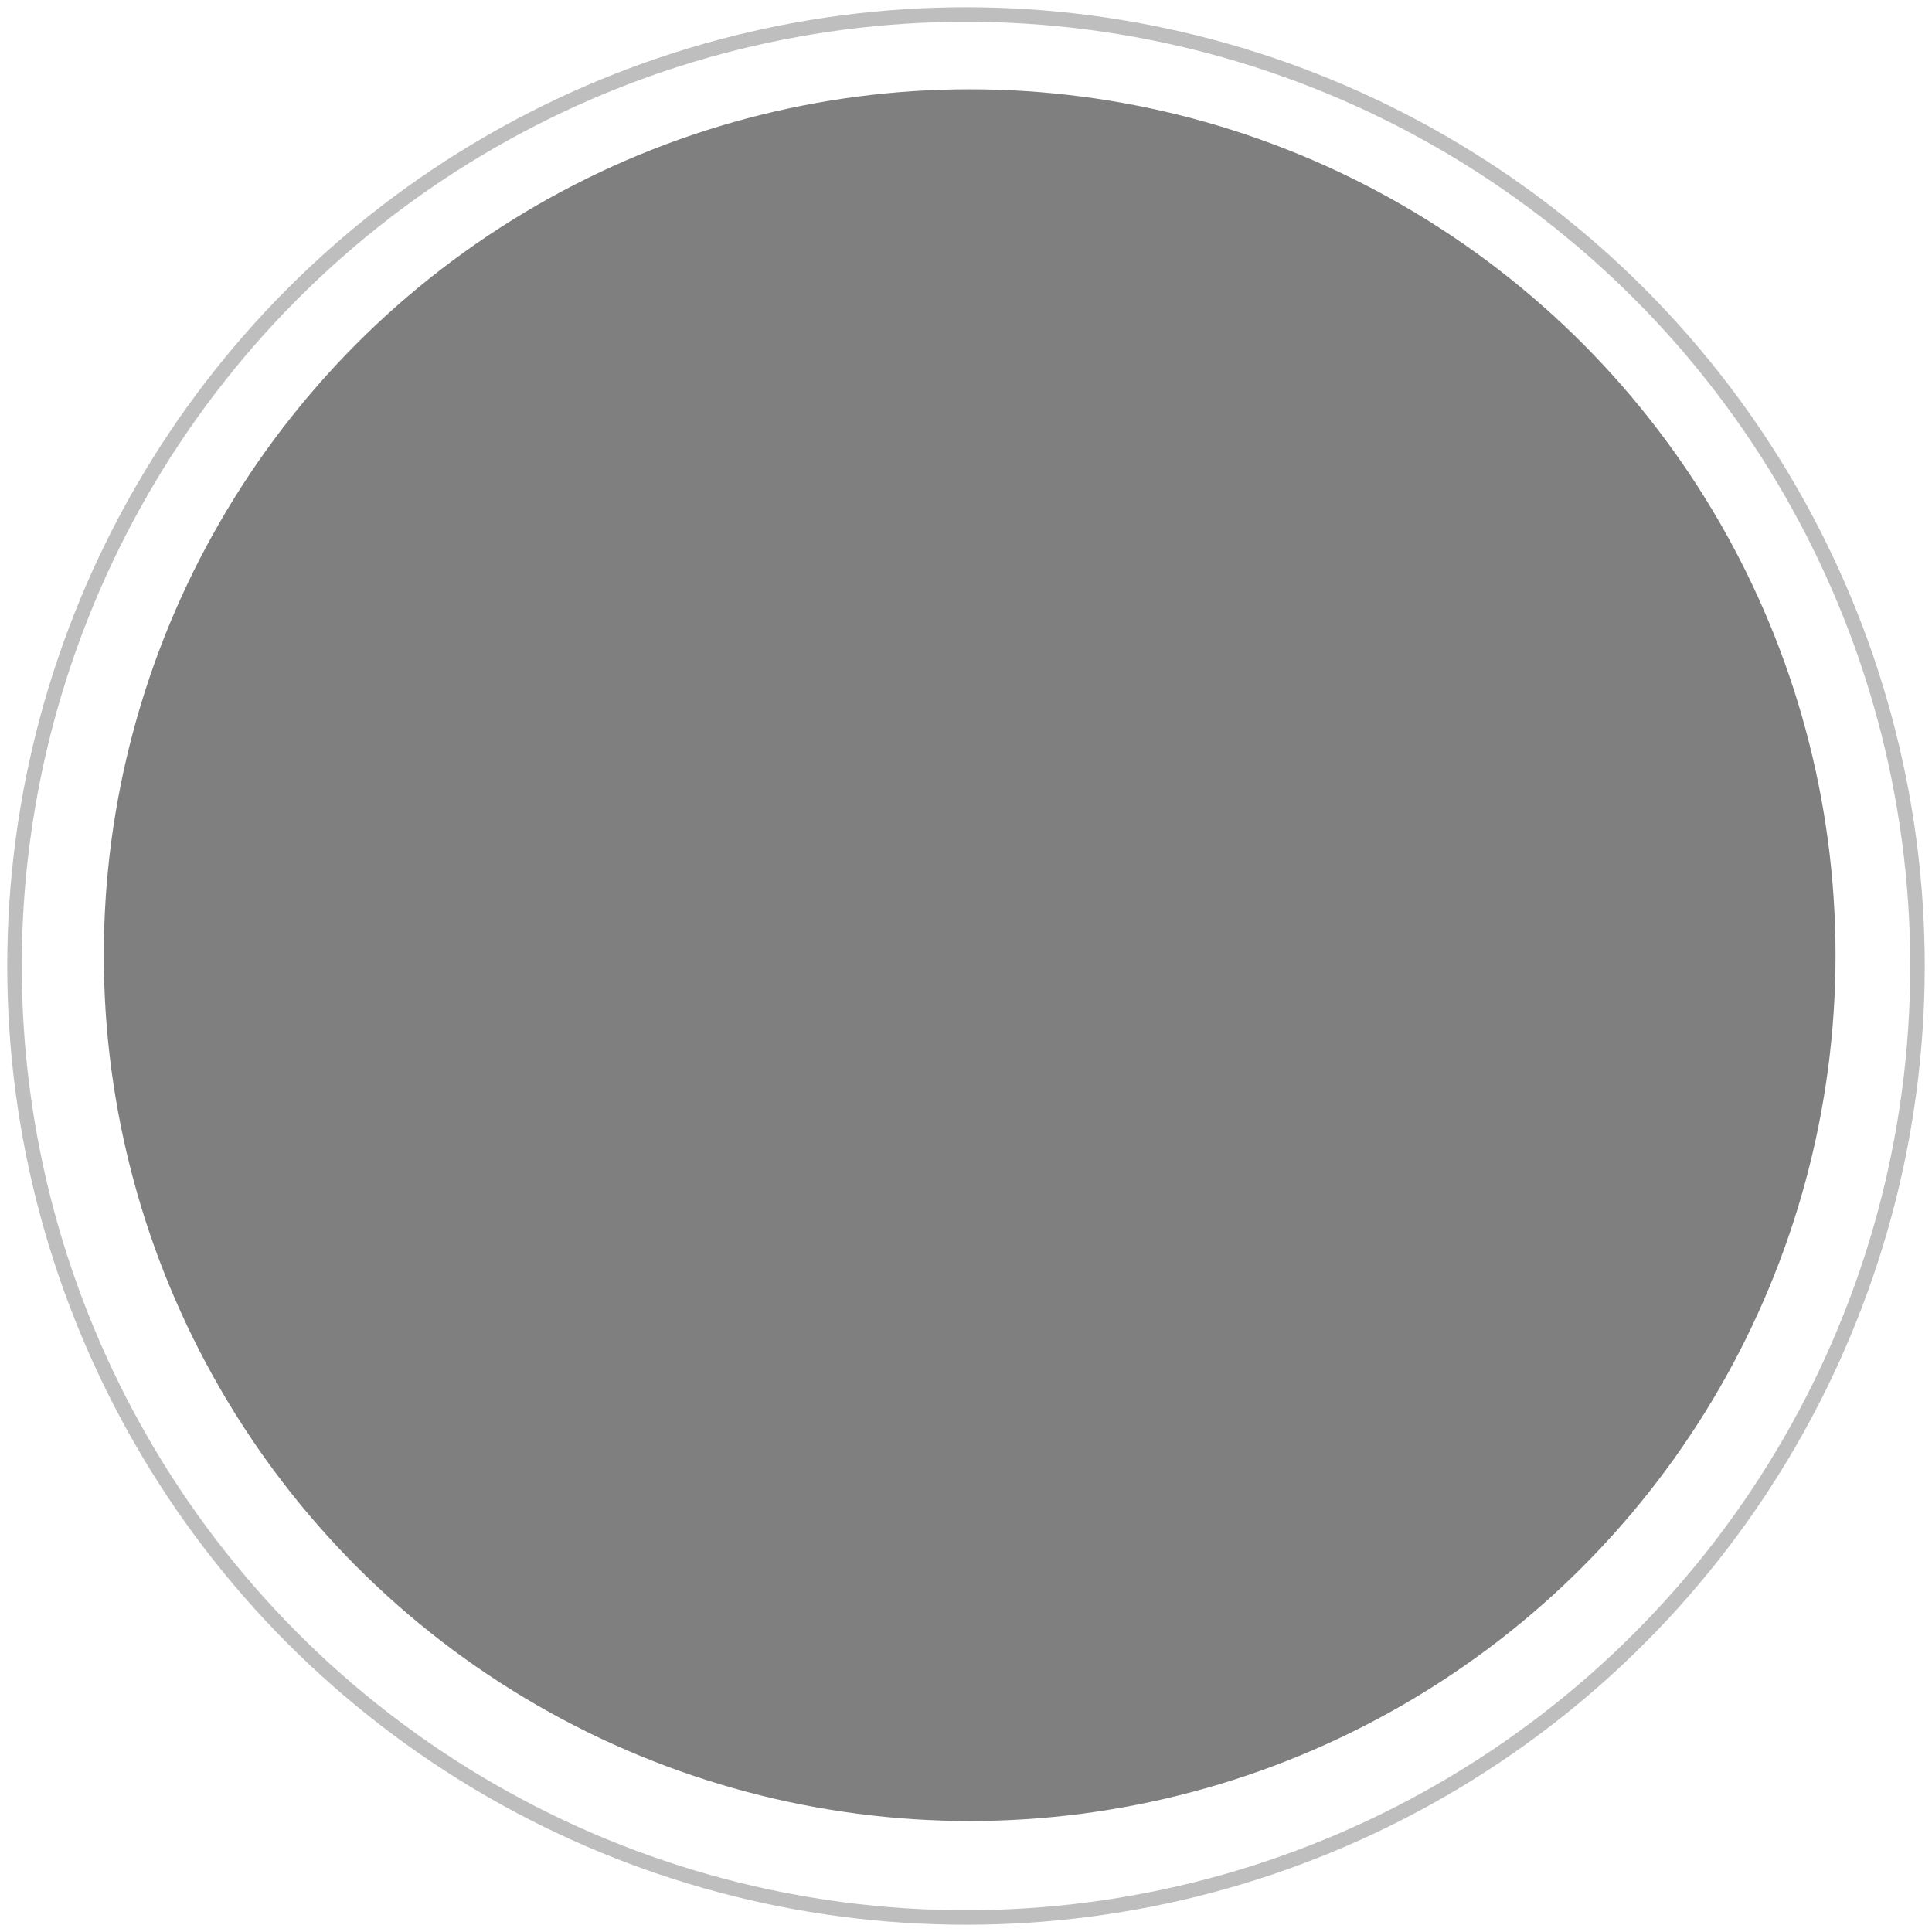 <?xml version='1.0' encoding='UTF-8' standalone='no'?>
<svg y="0px" xmlns:svg="http://www.w3.org/2000/svg" height="199.7" width="199.7" viewBox="-53.47 -74.08 199.7 199.7" xmlns:sodipodi="http://sodipodi.sourceforge.net/DTD/sodipodi-0.dtd" id="レイヤー_1" inkscape:version="1.2.1 (9c6d41e410, 2022-07-14)" sodipodi:docname="svg_8__o.svg" x="0px" xmlns="http://www.w3.org/2000/svg" xml:space="preserve" version="1.1" enable-background="new -53.469 -74.078 180.008 180.008" xmlns:inkscape="http://www.inkscape.org/namespaces/inkscape">
 <defs id="defs52"/>
 <sodipodi:namedview showgrid="false" inkscape:snap-bbox="true" inkscape:window-height="1016" inkscape:window-maximized="0" inkscape:guide-bbox="true" inkscape:zoom="2.754" fit-margin-bottom="0" gridtolerance="10.0" inkscape:snap-intersection-paths="true" borderopacity="1" pagecolor="#ffffff" inkscape:pagecheckerboard="0" inkscape:bbox-nodes="true" fit-margin-right="0" inkscape:snap-bbox-midpoints="true" inkscape:pageshadow="2" inkscape:deskcolor="#d1d1d1" inkscape:snap-center="true" fit-margin-top="0" inkscape:cy="105.1" guidetolerance="10.0" inkscape:current-layer="レイヤー_1" inkscape:snap-midpoints="true" objecttolerance="10.0" bordercolor="#b3b3b3" inkscape:window-width="1435" inkscape:cx="89.87" id="namedview50" inkscape:pageopacity="0.0" fit-margin-left="0" inkscape:window-x="1602" inkscape:snap-smooth-nodes="true" inkscape:snap-bbox-edge-midpoints="true" inkscape:window-y="0" showguides="true" inkscape:snap-object-midpoints="true" inkscape:bbox-paths="true" inkscape:showpageshadow="false">
  <sodipodi:guide inkscape:locked="false" orientation="1,0" id="guide973" position="99.88,99.81"/>
  <sodipodi:guide inkscape:locked="false" orientation="0,1" id="guide1159" position="99.88,99.81"/>
  <sodipodi:guide inkscape:locked="false" orientation="1,0" id="guide3982" position="24.69,248.7"/>
  <sodipodi:guide inkscape:locked="false" orientation="1,0" id="guide3984" position="174.3,194.3"/>
  <sodipodi:guide inkscape:locked="false" orientation="0,-1" id="guide3986" position="199,29.41"/>
  <sodipodi:guide inkscape:locked="false" orientation="0,1" id="guide3988" position="133.3,169.9"/>
  <sodipodi:guide inkscape:locked="false" orientation="0,1" id="guide3990" position="225.1,139.8"/>
  <sodipodi:guide inkscape:locked="false" orientation="0,1" id="guide3992" position="217.5,59.19"/>
 </sodipodi:namedview>
 <circle r="98.35" inkscape:label="外枠" sodipodi:insensitive="true" id="path7737" cy="25.77" style="display:inline;opacity:1;fill:none;fill-opacity:0;fill-rule:evenodd;stroke:#000000;stroke-width:1.5;stroke-linecap:butt;stroke-linejoin:miter;stroke-miterlimit:4;stroke-dasharray:none;stroke-dashoffset:0;stroke-opacity:0.254;paint-order:fill markers stroke" cx="46.38"/>
 <circle r="89.5" id="circle2" cy="24.65" fill="#b5180f" style="display:inline;fill:#000000;fill-opacity:0.5;stroke:none" cx="46.76"/>
 <g inkscape:label="マーク" id="g12" style="display:none;fill:#ffffff" transform="matrix(0.33,0,0,0.33,26.99,-40.29)">
  <path id="path2" style="clip-rule:evenodd;fill:#ffffff;fill-rule:evenodd" inkscape:connector-curvature="0" d="m 126.3,91.79 c -0.1,-0.23 -0.3,-0.45 -0.4,-0.67 h -0.6 v -0.34 c -0.6,0.12 -1.2,0.22 -1.7,0.34 v -0.34 h -0.7 v -0.32 h -2 v -0.68 c -1,0.12 -1.9,0.68 -2.7,0 -0.7,-1.01 1.2,-3.62 1.4,-5.02 h -0.4 c 0,-0.74 0.4,-0.68 0.4,-0.68 V 80.4 h 0.3 v -2.01 h -0.3 c -0.2,-0.44 -0.3,-0.9 -0.4,-1.34 h -0.3 v -0.34 h 0.3 c 0.1,-1.33 0.3,-2.68 0.4,-4.02 -0.2,0 -0.3,0 -0.4,0 -0.1,-0.5 0.4,-0.66 0.4,-0.66 0,-0.68 -0.4,-0.68 -0.4,-0.68 0.1,-0.33 0.3,-0.67 0.4,-1 h -0.4 c -0.2,-0.5 -0.2,-0.56 -0.3,-1.34 h 0.7 c -0.2,-1.49 -0.6,-2.05 -1.1,-3.36 h -0.3 c -0.2,-0.65 0.3,-1 0.3,-1 0.2,-0.78 -0.1,-0.88 -0.3,-1.34 h 0.7 v -1.34 h -0.4 c 0,-0.12 0,-0.22 0,-0.33 h 0.4 v -3.02 h -0.4 c 0,-0.56 0,-1.12 0,-1.67 0.2,-0.53 0.8,-2.67 0.4,-3.68 -0.2,-0.13 -0.5,-0.24 -0.7,-0.35 v -0.67 h 0.7 c -0.1,-0.67 -0.2,-1.34 -0.4,-2.01 h 0.4 v -1.67 h -0.4 v -1 c 0.4,-0.11 0.7,-0.22 1.1,-0.34 l 0.3,0.33 c 0,0.2 -0.3,0.63 -0.3,1.35 1.8,0.41 1.6,1.53 3,2.34 v 0.68 c 1.2,0.11 1.4,0.26 1.7,1.34 0.7,0 1.1,0.33 1.3,0.33 v -0.33 h 0.7 c -0.1,-0.35 -0.2,-0.68 -0.4,-1.02 h -1 c 0.1,-0.32 0.3,-0.67 0.4,-1 -0.4,-0.22 -0.7,-0.45 -1,-0.67 v -0.67 c -0.3,0 -0.5,0 -0.7,0 v -0.67 h -1 c 0,-0.44 0,-0.89 0,-1.34 h -0.7 c -0.1,-0.34 -0.2,-0.67 -0.3,-1 h 0.3 v -0.68 c -1,-0.21 -1.5,-0.54 -2,-1.33 -0.2,0 -0.4,0 -0.7,0 v -0.35 h 1 v -1 h -1.3 v -1.33 c 0.1,0 0.2,0 0.3,0 -0.1,-0.56 -0.2,-1.12 -0.3,-1.68 h -0.7 V 40.2 c -0.4,-0.1 -0.7,0.32 -0.7,0.32 -0.8,0 -1.3,-0.76 -1.6,-1.32 -0.1,0 -0.3,0 -0.4,0 0.3,-0.66 0.5,-1.33 0.7,-2 -0.4,-0.35 -0.3,-0.6 -0.7,-1 -0.1,0 -0.2,0 -0.3,0 v -0.67 c -0.3,-0.12 -0.7,-0.23 -1,-0.34 -0.4,-0.37 -0.1,-0.76 -0.3,-1.34 -0.3,-0.11 -0.5,-0.23 -0.7,-0.34 0,0 0.3,-1.05 0.3,-1.33 -0.5,-0.11 -1.1,-0.23 -1.7,-0.34 V 31.5 c -0.1,0 -0.2,0 -0.3,0 0.3,-0.57 0.3,-1.05 0.3,-2.02 h -1.6 V 28.8 h 0.6 v -1.01 h -0.3 c -0.2,-0.8 -0.4,-0.73 -0.7,-1.33 h -1.3 c 0,0 0,-1.3 0.3,-0.68 v 0.34 h 1 c -0.2,-1.5 -0.6,-0.97 -0.6,-2.69 h -1.1 v 0.68 h -1 c -0.1,-0.68 -0.2,-1.34 -0.3,-2.01 h -0.3 c -0.3,-0.91 -0.1,-0.76 -1,-1 -0.2,-1.4 -0.4,-2.9 -0.4,-4.7 -0.2,0 -0.4,0 -0.6,0 -0.2,-0.55 -0.3,-1.11 -0.4,-1.68 -0.2,-0.11 -0.4,-0.22 -0.7,-0.32 -0.4,-0.94 0.5,-2.21 0.4,-2.69 -0.3,-0.11 -0.5,-0.22 -0.7,-0.34 v -0.66 h -0.3 c -0.3,-0.45 -0.3,-0.59 -0.4,-1.336 h -1 c 0.1,-0.33 0.3,-0.668 0.4,-1.01 h 0.3 v -0.67 c 0.2,-0.109 0.4,-0.222 0.7,-0.328 -0.1,-0.789 -0.3,-1.563 -0.4,-2.353 0.3,-0.856 1.1,-2.14 1.7,-2.677 0,-0.881 -0.1,-1.139 -0.3,-1.678 -0.6,0.109 -1.1,0.229 -1.7,0.342 0,0 -0.3,-0.527 -1,-0.342 V 1 c -0.7,0.104 -1.36,0.225 -2.03,0.326 v 0.68 c -0.45,0.101 -0.9,0.223 -1.34,0.324 -0.1,0.771 0,0.871 -0.33,1.348 H 97.06 V 4.68 c -0.23,0.111 -0.44,0.223 -0.67,0.333 0,0.228 0,0.444 0,0.672 h -0.33 v 1.343 c -0.22,0.11 -0.44,0.223 -0.67,0.338 0,0.44 0,0.893 0,1.338 -0.11,0 -0.22,0 -0.34,0 v 0.668 h -0.33 v 1.338 c -0.23,0.11 -0.46,0.23 -0.67,0.33 v 3.36 h -0.33 v 0.67 h -0.34 c 0.11,0.22 0.22,0.44 0.34,0.68 -0.23,0.1 -0.45,0.21 -0.67,0.32 0,0.22 0,0.44 0,0.67 -0.23,0.11 -0.46,0.22 -0.68,0.33 v 2.36 h -0.34 v 1.33 c -0.22,0.11 -0.44,0.23 -0.67,0.34 0.11,0.56 0.23,1.11 0.34,1.67 h -1.01 c -0.11,1.57 -0.23,3.13 -0.33,4.69 -0.23,0.12 -0.46,0.22 -0.67,0.34 -0.12,0.44 -0.23,0.89 -0.34,1.35 h -1.01 c -0.1,1.2 -0.19,1.32 -0.67,2 h -0.33 v 1.01 c -0.23,0.11 -0.46,0.22 -0.69,0.32 v 0.68 h -0.33 c -0.11,0.45 -0.22,0.9 -0.33,1.34 -0.19,0.25 -1.64,0.94 -2.01,1.35 -0.69,0.73 -0.74,1.46 -1.68,2 0,0.34 0,0.67 0,1 -0.33,-0.11 -0.66,-0.23 -1.01,-0.34 0.1,-0.95 0.14,-1.22 0.68,-1.66 -0.49,-1.87 -2.02,-2.34 -2.7,-4.02 h -0.33 c 0,0 0.32,-0.92 0.34,-1.35 -0.45,-0.17 0.1,-0.15 -0.34,-0.33 H 77.6 v -0.33 c -0.11,0 -0.22,0 -0.34,0 0.12,-0.68 0.23,-1.36 0.34,-2.02 h -0.34 v -0.33 c -0.48,0.23 -0.54,0.3 -1.34,0.33 v -0.67 c 0.23,0 0.45,0 0.67,0 v -1.01 h -0.34 c -0.1,-0.33 -0.21,-0.66 -0.33,-1 -0.55,-0.11 -1.12,-0.22 -1.68,-0.34 0,0 0,-1.29 0.34,-0.66 v 0.33 c 0.34,0 0.68,0 1.01,0 -0.19,-1.37 -0.75,-1.43 -1.01,-2.68 H 73.9 v 0.66 h -1 C 72.76,22.17 72.46,21.32 71.89,20.42 71.67,20.32 71.44,20.2 71.22,20.09 71.1,18.75 71,17.4 70.88,16.07 c -0.11,0 -0.22,0 -0.33,0 v -1 C 70.21,14.84 69.87,14.62 69.54,14.39 V 13.73 H 69.2 c 0,0 0.58,-1.7 0.34,-2.36 -0.12,0 -0.23,0 -0.34,0 -0.5,-0.98 -0.87,-1.06 -1.03,-2.324 H 67.5 c 0.12,-0.561 0.23,-1.12 0.33,-1.678 h 0.34 C 68.54,6.311 67.72,5.298 67.83,4.682 h 0.34 c 0,-0.563 0,-1.119 0,-1.667 0.21,-0.122 0.44,-0.231 0.66,-0.34 0.41,-0.901 0.1,-1.687 0,-2.345 -0.23,0 -0.46,-0.01 -0.68,0 0,-0.116 0,-0.232 0,-0.332 -0.78,0.216 -1.56,0.438 -2.35,0.662 0,0.109 0,0.229 0,0.342 H 64.81 C 64.7,1.227 64.59,1.451 64.49,1.668 H 63.8 c -0.1,0.223 -0.22,0.44 -0.33,0.67 -0.21,0.203 -1.14,0.542 -1,1.007 H 62.8 V 3.68 c -0.33,0.219 -0.67,0.439 -1,0.672 -0.11,0.663 -0.23,1.33 -0.34,2.004 -0.23,0.116 -0.45,0.223 -0.67,0.335 -0.12,1.109 -0.23,2.237 -0.35,3.349 -0.21,0.12 -0.44,0.23 -0.66,0.34 -0.13,0.25 -1.05,3.85 -1.01,4.02 0.11,0 0.22,0 0.34,0 v 2.35 c -0.23,0.11 -0.45,0.22 -0.68,0.33 0,0.45 0,0.9 0,1.36 H 58.1 c 0,0.33 0,0.67 0,1 -0.22,0.1 -0.45,0.21 -0.67,0.33 -0.23,1.23 -0.45,2.46 -0.67,3.67 0,0 0.53,0.15 0.33,0.69 -0.22,0.12 -0.44,0.22 -0.67,0.33 v 1.34 h 0.34 c -0.11,0.33 -0.23,0.68 -0.34,1 h -1.01 c -0.11,1.8 -0.22,3.59 -0.33,5.37 h -0.34 c -0.43,0.64 -0.54,0.63 -0.67,1.67 -0.67,0.21 -0.29,0 -0.68,0.34 h -0.33 c 0,0.44 0,0.89 0,1.34 -0.34,0.23 -0.67,0.44 -1.01,0.68 0,0.32 0,0.66 0,1 h -0.33 c -0.12,0.56 -0.22,1.11 -0.34,1.66 -0.22,0.11 -0.45,0.23 -0.67,0.34 -0.11,0.56 -0.23,1.11 -0.34,1.68 -1.29,0.32 -1.02,0.76 -1.68,1.67 h -0.34 c -0.22,0.34 -0.43,0.68 -0.66,1.01 -0.91,-0.24 -0.76,-0.46 -1.68,-0.67 0.13,-1.18 0.46,-1.31 0.67,-2.35 -0.95,-0.79 -1.22,-2.02 -2.35,-2.68 0.21,-0.81 0.35,-0.73 0.67,-1.34 -0.59,-0.27 -1.27,-0.54 -1.68,-1 h -0.33 c 0.11,-0.67 0.23,-1.34 0.34,-2.01 -0.45,0.11 -0.9,0.23 -1.34,0.33 0,-0.1 0,-0.22 0,-0.33 h -0.33 c 0,-0.11 0,-0.22 0,-0.34 h 0.67 c 0.44,-0.52 0,-0.91 0,-2.01 C 41.6,31 41.37,30.95 40.98,30.49 h -0.33 v -0.32 c 0.51,0.19 0.54,0.25 1.35,0.32 -0.19,-1.46 -0.51,-0.9 -0.68,-2.34 -0.55,0.1 -1.11,0.21 -1.67,0.33 -0.23,-1 -0.46,-2 -0.68,-3.01 -0.22,-0.12 -0.44,-0.22 -0.67,-0.34 0,-1.23 0,-2.46 0,-3.68 h -0.34 v -0.67 c -0.11,0 -0.22,0 -0.34,0 V 20.1 C 37.4,19.98 37.17,19.87 36.95,19.76 v -2.35 h 0.33 v -0.34 h -0.33 c -0.49,-0.8 -1.08,-0.93 -1.35,-2 h -0.67 c 0.11,-0.46 0.22,-0.89 0.33,-1.34 H 35.6 V 12.04 H 35.26 C 35,11.02 35.46,9.551 35.6,9.039 c 0,-0.674 0,-1.344 0,-2.01 H 35.27 C 35.38,6.355 35.49,5.686 35.6,5.014 H 35.26 C 35.15,4.681 35.04,4.351 34.93,4.013 34.26,4.118 33.59,4.236 32.92,4.351 v 0.33 c -0.92,0.26 -0.77,0.08 -1.01,1 -0.33,0 -0.67,0 -1.01,0 v 0.34 H 30.56 V 7.029 C 29.89,7.236 30.27,6.986 29.89,7.367 H 29.55 C 29.67,7.8 29.78,8.26 29.89,8.707 29.67,8.816 29.44,8.928 29.22,9.045 29.1,9.83 29,10.6 28.89,11.37 c -0.23,0.12 -0.45,0.23 -0.68,0.34 0.12,0.46 0.23,0.91 0.34,1.35 -0.22,0.1 -0.45,0.22 -0.67,0.34 0,0.66 0,1.33 0,2 h -0.33 c 0,0.23 0,0.45 0,0.68 -0.23,0.1 -0.46,0.21 -0.68,0.33 0.11,0.33 0.22,0.66 0.34,1 -0.23,0.11 -0.45,0.23 -0.68,0.34 0,0.33 0,0.68 0,1.01 H 26.2 c -0.16,0.7 0.83,1.91 0.33,3.01 -0.21,0.11 -0.44,0.23 -0.67,0.34 -0.4,0.71 0,1.67 0,1.67 -0.1,0.13 -0.47,0 -0.67,1.01 h -0.66 c -0.34,1.78 -0.68,3.56 -1.02,5.37 h -0.67 c 0.14,1.44 0.24,1.32 0,2.67 -0.67,-0.21 -0.29,0 -0.67,-0.35 -1.13,1.11 -0.17,2.37 -0.67,4.03 h -0.34 c -0.12,0.78 -0.22,1.56 -0.34,2.34 h -0.66 c -0.12,0.56 -0.23,1.13 -0.34,1.67 -0.67,0.21 -0.29,0 -0.67,0.34 -0.11,0 -0.22,0 -0.34,0 0,0.44 0,0.89 0,1.35 -0.33,0.21 -0.67,0.44 -1,0.65 -0.12,0.67 -0.23,1.35 -0.34,2.02 -0.23,0.11 -0.45,0.22 -0.67,0.33 v 1.01 h -0.34 v 0.67 h -0.34 c 0,0.33 0,0.66 0,1 -0.68,0.56 -1.35,1.12 -2.02,1.68 -0.11,0.55 -0.23,1.11 -0.34,1.67 h -0.33 v 0.68 c -0.65,1.21 -0.99,0.54 -1.01,2.67 h -1 l -0.35,0.33 c 0,0.45 0,0.9 0,1.35 -0.22,0.11 -0.44,0.22 -0.67,0.33 0,0.22 0,0.46 0,0.67 -0.561,0.45 -1.12,0.9 -1.68,1.34 0.212,0.94 0.329,1.29 -1.008,1.69 v 1.33 h 0.333 c 0.381,0.38 0,0.13 0.675,0.33 0.195,-0.51 0.265,-0.55 0.337,-1.33 0.332,0.1 0.673,0.22 1.003,0.33 0.33,-0.56 0.67,-1.12 1,-1.68 0.23,-0.11 0.45,-0.22 0.68,-0.33 0,-0.45 0,-0.89 0,-1.34 0.33,-0.12 0.67,-0.23 1.01,-0.34 0,-0.33 0,-0.67 0,-1 0.33,-0.12 0.67,-0.23 1,-0.34 l 0.34,0.34 c 0.33,-1.01 0.67,-2.02 1.01,-3.01 0.44,0.1 0.89,0.21 1.34,0.33 -0.1,-0.8 -0.14,-0.83 -0.34,-1.35 h 0.34 c 0,-0.11 0,-0.21 0,-0.32 0.34,0 0.67,0 1.01,0 v 0.33 h 0.34 c -0.22,0.46 -0.48,0.85 -0.34,1.68 0.1,0.47 0.43,-0.13 0.33,0.33 l -0.33,0.34 h 0.67 c -0.11,0.55 -0.22,1.12 -0.33,1.68 h -0.34 c 0.11,0.67 0.22,1.34 0.33,2.01 -0.33,0 -0.67,0 -1,0 v 0.67 h 0.67 v 0.67 c -0.34,0.11 -0.67,0.22 -1.01,0.33 0.12,1.14 0,1.08 1.01,1.35 0.23,0.9 0.45,0.75 0.67,1.67 h -1.01 c 0,0.12 0,0.21 0,0.34 -0.67,0.2 -0.29,-0.1 -0.67,0.33 h 0.34 c -0.17,0.31 -0.62,0.99 -0.34,1.67 h 0.34 c 0.26,0.49 0.25,0.56 0.33,1.34 -0.67,0.2 -0.29,0 -0.67,0.34 H 16.1 c 0.28,0.48 1.19,0.88 1.01,1.67 -0.22,0.11 -0.45,0.22 -0.67,0.34 v 0.66 h 1.01 c -0.85,1.06 -1.37,0.54 -0.68,2.36 H 16.1 c 0,0.58 0.35,1.19 0.34,1.34 L 16.1,73.7 h 0.34 c 0,0.11 0,0.22 0,0.33 0.45,-0.11 0.89,-0.22 1.34,-0.33 v 1.34 h -0.33 c 0,0.12 0,0.22 0,0.34 0.11,0 0.22,0 0.33,0 0.12,0.55 0.23,1.11 0.34,1.68 H 17.8 c -0.22,0.65 -0.45,1.33 -0.67,2 h 0.34 v 1.34 h 0.33 c 0.17,1.01 -1.07,1.19 -0.67,2.34 h 0.34 c 0.25,0.49 0.24,0.57 0.33,1.35 h 0.68 c -0.34,0.44 -0.68,0.89 -1.01,1.34 -0.12,0 -0.23,0 -0.34,0 0,0.55 0,1.12 0,1.67 H 16.8 c -0.28,0.48 -0.26,0.57 -0.34,1.34 -0.23,0 -0.45,0 -0.67,0 -0.2,0.67 0.1,0.29 -0.34,0.67 0.11,0.33 0.23,0.67 0.34,1.01 2.57,0 4.26,-0.59 5.37,-2.01 h 0.34 c 0.11,-0.68 0.22,-1.34 0.33,-2.02 h 0.34 c 0,-0.22 0,-0.45 0,-0.66 h 0.34 c 0,-1.01 0,-2.01 0,-3.02 h 0.34 c 0,-0.89 0,-1.79 0,-2.67 -0.22,-0.12 -0.44,-0.23 -0.67,-0.35 0,-0.44 0,-0.89 0,-1.33 h 0.33 c -0.1,-0.22 -0.22,-0.45 -0.33,-0.68 h 0.34 c 0.11,-0.67 0.21,-1.33 0.33,-2 -0.12,0 -0.22,0 -0.34,0 0,-0.23 0,-0.46 0,-0.67 -0.11,0 -0.23,0 -0.34,0 -0.2,-0.6 0.34,-2 0.34,-2 -0.34,-0.22 -0.68,-0.45 -1.01,-0.67 0.34,-0.44 0.67,-0.9 1.01,-1.35 H 22.17 C 21.95,69.92 21.87,69.9 21.5,69.36 H 21.16 V 68 h -0.34 c -0.14,-0.75 0.59,-1.8 0.34,-3.01 h -0.34 v -0.33 h 0.34 c 0,-0.44 0,-0.89 0,-1.33 h -0.34 c 0,-0.45 0,-0.91 0,-1.35 h -0.33 c 0.11,-1 0.23,-2.01 0.33,-3.01 h -0.34 c 0,-0.56 0,-1.12 0,-1.68 -0.1,-0.22 -0.42,0 -0.66,-1 h 0.67 c -0.98,0 -0.4,-2.14 -0.67,-3.01 H 19.48 V 51.94 C 19.26,51.83 19.04,51.7 18.81,51.59 l 0.34,-0.33 c -0.11,-0.34 -0.23,-0.67 -0.34,-1.01 h 0.34 c 0,-0.11 0,-0.22 0,-0.34 -0.14,-0.34 -0.96,-0.13 -0.67,-1.33 h 0.33 c 0.11,-0.56 0.23,-1.12 0.34,-1.67 0.33,0.11 0.67,0.22 1.01,0.33 V 46.9 c 1.16,-0.29 1.97,-1.33 2.34,-2.36 0,-0.56 0,-1.11 0,-1.67 0.1,-0.22 0.46,0 0.67,-1 h 1.34 c -0.11,-0.9 -0.22,-1.79 -0.33,-2.67 0.9,-0.24 0.76,-0.47 1.67,-0.68 -0.13,-1.05 -0.24,-1.02 -0.67,-1.67 h -0.33 c -0.22,-0.52 0.33,-0.67 0.33,-0.67 -0.11,-0.23 -0.22,-0.44 -0.33,-0.67 h 0.33 v -0.34 h 0.33 l 0.34,0.34 c -0.11,0.34 -0.22,0.67 -0.34,1 0.34,0.12 0.68,0.23 1.01,0.34 v -0.67 c 0.23,-0.11 0.45,-0.23 0.68,-0.34 -0.12,-1 -0.23,-2.01 -0.34,-3.01 h 0.34 v 1 h 0.34 c 0.42,0.21 -0.14,0.41 0.33,0.34 v -0.34 c 0.22,-0.11 0.45,-0.22 0.67,-0.34 0.11,-0.66 0.22,-1.33 0.34,-2.01 0.11,0 0.22,0 0.33,0 v -0.33 h -1.34 c 0,-0.11 0,-0.23 0,-0.33 h -0.33 c 0.11,-0.34 0.22,-0.67 0.33,-1.02 h 0.33 v -0.65 c 0.23,-0.13 0.45,-0.23 0.68,-0.35 0.31,-0.73 -0.36,-1.81 -0.34,-2.01 h 0.34 c 0.11,-0.33 0.22,-0.67 0.33,-1 h 0.33 V 25.12 C 29.77,25.01 30,24.9 30.22,24.78 V 24.12 C 30.56,23.89 30.9,23.67 31.24,23.43 31.12,23 31.02,22.55 30.9,22.1 h 0.34 c 0.39,-1.21 0.19,-1.59 0,-2.67 h 0.67 c 0,1.44 0,1.53 0.67,2.34 h 0.34 c 0,0.22 0,0.44 0,0.66 0.22,0.12 0.44,0.23 0.67,0.34 0.11,1.46 0.22,2.91 0.34,4.36 h 0.33 v 0.67 c 0.11,0 0.23,0 0.33,0 v 0.67 c 0.23,0.11 0.45,0.22 0.67,0.33 0,0.35 0,0.67 0,1.01 0.21,0.11 0.45,0.23 0.67,0.35 -0.11,0.32 -0.22,0.66 -0.34,0.99 0.44,0.75 1.25,0 1.68,1.68 H 36.6 c 0.2,1.45 1.5,2.44 2.35,3.35 0.22,0.11 0.45,0.22 0.68,0.33 0.1,0.56 0.21,1.13 0.33,1.68 0.33,0.22 0.66,0.43 1,0.66 -0.11,0.45 -0.22,0.9 -0.34,1.35 0.46,0.32 0.91,0.66 1.35,1 v 1 c 0.34,0.23 0.67,0.46 1.01,0.67 0,0.23 0,0.45 0,0.67 0.78,0.68 1.57,1.35 2.35,2.02 0,2.85 -0.49,1.96 -1.68,3.34 -0.22,0 -0.44,0 -0.67,0 0,0.44 0,0.88 0,1.33 -0.45,0.11 -0.89,0.23 -1.34,0.35 0,0.56 -0.35,1.23 -0.34,1.34 h 0.34 v 0.66 c 0.64,-0.16 0.98,-0.26 1.34,-0.66 0,-0.24 0,-0.45 0,-0.68 0.34,0.11 0.67,0.23 1.01,0.33 0,-0.1 0,-0.22 0,-0.33 0.62,-0.45 0.78,-0.42 1.01,-1.34 0.22,0 0.45,0 0.67,0 v -1 c 0.67,-0.11 1.34,-0.22 2.02,-0.34 v 0.34 c 0.88,0.56 0.84,0.89 2.34,1 v 1.34 c 1.39,0.14 1.9,0.64 2.69,1.34 0.11,0.24 0.22,0.45 0.34,0.68 1.22,0.65 1.12,-0.88 1.68,0.99 0.67,-0.11 1.34,-0.22 2.01,-0.32 -0.24,-0.97 -0.36,-1.11 -1.34,-1.35 -0.34,-1.31 -0.12,-0.44 -1.01,-1.01 v -0.33 h -0.67 c -0.11,-0.22 -0.23,-0.45 -0.34,-0.66 -0.22,0.1 -0.45,0.21 -0.67,0.32 v -1 C 52.05,49.71 52.43,50 52.05,49.57 h -0.33 c 0.1,-0.34 0.21,-0.67 0.33,-1.01 -0.67,-0.22 -1.35,-0.45 -2.02,-0.67 v -0.67 h -0.66 c 0,-0.11 0,-0.22 0,-0.33 h 1.34 c -0.21,-0.66 -0.33,-1.68 0.34,-2.36 v -0.32 c 0.45,0.11 0.89,0.22 1.34,0.32 0,0 0.69,-0.81 1.01,-1 -0.1,-1.43 -0.2,-1.13 -0.67,-2 1.03,-0.68 0.14,-0.62 0.67,-1.34 h 0.33 v -0.34 c 0.35,0.12 0.68,0.22 1.02,0.33 0,-0.11 0,-0.2 0,-0.33 h 0.33 l 0.34,0.34 c 0.11,-0.25 0.23,-1.16 0.33,-1.35 0.23,-0.11 0.46,-0.23 0.68,-0.34 v -0.66 h 0.33 c 0.46,-1.09 -0.21,-1.2 0.67,-2 0.38,-1 0,-0.38 1.01,-0.34 0.29,-0.37 0,-0.1 0.34,-0.34 -0.12,-0.67 -0.23,-1.34 -0.34,-2.01 h -0.33 c 0.54,-0.64 1.16,-0.56 1.67,-1.34 h 0.33 c -0.33,-0.45 -0.66,-0.89 -1,-1.34 h 0.34 c 0,-0.1 0,-0.22 0,-0.32 0.33,0.1 0.66,0.22 1,0.32 0,-0.22 0,-0.44 0,-0.67 0.14,-0.3 0.89,0 0.66,-1 h -0.33 v -0.34 h 0.34 c -0.17,-0.51 -0.29,-0.4 -0.68,-0.67 0,-0.34 0,-0.67 0,-1.01 0.73,0.57 0.19,0.7 1.35,1.02 0.16,-1.03 0,-1.38 0.67,-2.02 0,-0.33 0,-0.67 0,-1.01 -0.51,0.2 -0.54,0.27 -1.35,0.34 0.1,-1.4 0.16,-1.16 0.68,-2.01 h 0.34 c -0.11,-0.34 -0.23,-0.67 -0.34,-1 0,0 0.45,-0.11 0.34,-1.01 H 61.8 c 0,-0.11 0,-0.23 0,-0.33 h 0.34 c 0.43,-1.08 0.88,-1.33 1.01,-2.69 h 0.66 c 0,-0.9 0,-1.79 0,-2.68 h 0.33 V 15.06 H 63.8 c 0,-0.23 0,-0.45 0,-0.67 h 0.68 c 0.18,2.67 1.32,2.1 2.01,3.68 v 1.35 c 0.23,0.1 0.45,0.21 0.67,0.33 0,0.11 0,0.23 0,0.34 h -0.33 c 0.11,0.44 0.22,0.89 0.34,1.34 h -0.34 v 0.33 h 0.34 c 0.1,0.45 0.22,0.89 0.33,1.34 h 0.33 v 0.67 h 0.34 c 0.46,0.6 0.56,0.66 0.68,1.67 0.66,0.22 0.28,0 0.67,0.34 h 0.33 c -0.11,0.33 -0.23,0.68 -0.33,1 0.5,0.92 1.41,-0.2 1.67,2.02 h -0.67 c 0.41,0.72 0.73,1.11 1.68,1.35 v 0.66 c 1.79,0.48 1.79,1.72 2.69,3.01 0.34,0.23 0.67,0.45 1,0.67 v 1.35 c 0.34,0.22 0.67,0.44 1.01,0.66 v 1.34 c 1.02,0.89 2.02,1.79 3.02,2.68 -0.47,0.75 -1.06,0.61 -1.34,1.01 v 1 h -0.33 v 0.34 c -0.23,-0.11 -0.45,-0.22 -0.68,-0.34 -0.21,0.58 -0.33,1.06 -0.33,2 1.59,-0.35 2.42,-1.34 3.7,-1.66 0.99,1.21 2.54,1.94 3.34,3.35 h 1.35 v 1.68 c 1.65,0.18 2.48,1.43 3.02,2.68 H 90 c 0.26,0.9 0.1,0.75 1.01,1 v 0.34 c 0.45,-0.11 0.9,-0.23 1.34,-0.34 -0.3,-1.05 -0.37,-0.98 -1.67,-1 0.1,-0.3 0.63,-0.74 0.33,-1.35 H 90.69 C 90.3,48.69 90.48,48.78 89.68,48.57 v -0.66 h -1.02 c -0.1,-0.34 -0.22,-0.67 -0.33,-1.01 -0.22,-0.11 -0.45,-0.22 -0.67,-0.34 v -0.67 c -0.11,0 -0.23,0 -0.33,0 0.1,-0.33 0.22,-0.66 0.33,-1 -1.06,-0.23 -1.55,-0.54 -2.02,-1.34 h -0.67 v -0.33 h 1.02 v -0.68 h -1.02 c -0.28,-0.37 0,0 -0.33,-0.32 V 41.2 h 0.33 c -0.11,-0.67 -0.22,-1.34 -0.33,-2 h 0.33 c 0.3,-0.38 0,-0.1 0.34,-0.35 v 0.68 c 0.22,0 0.44,0 0.68,0 V 38.2 c 1.19,0 1.8,-0.18 2.67,-0.34 v -1.34 h -0.33 c 0.11,-0.66 0.22,-1.34 0.33,-2.01 0.61,0 1.22,0.35 1.35,0.34 l 0.33,-0.34 0.35,0.34 v -0.67 c 0.33,-0.23 0.66,-0.44 1,-0.67 0.11,-0.67 0.22,-1.34 0.34,-2.02 0,-0.1 0.51,-0.31 0.67,-0.66 0.34,0 0.68,0 1.01,0 V 28.8 h -0.33 v -0.33 c 0.56,-0.4 0.95,0.13 1.66,-0.67 0.39,-0.29 0.1,0 0.35,-0.34 -0.35,-0.1 -0.67,-0.22 -1,-0.34 0,-0.22 0,-0.44 0,-0.66 0.46,0 0.91,0 1.36,0 0.25,-1.35 0.25,-1.66 0,-3.03 h 0.33 v 0.69 h 1.01 c 0.11,-0.79 0.22,-1.57 0.34,-2.35 -0.67,0.21 -0.29,-0.1 -0.67,0.33 h -0.35 c 0,-1.54 0.27,-1.8 0.68,-3.01 h 0.34 c 0.12,-0.51 -0.34,-0.66 -0.34,-0.66 -0.1,-0.81 0.86,-1.71 1.34,-2.03 0.29,-0.37 0,0 0.34,-0.33 0.38,0.67 1.02,1.61 1.63,2.01 v 2.02 h 0.7 c 0.1,0.67 0.2,1.34 0.3,2.01 h -0.3 c 0,0.1 0,0.22 0,0.33 h 0.3 v 0.67 h 0.4 v 0.67 c 0.3,0.21 0.6,0.45 1,0.66 0.1,0.46 0.2,0.9 0.3,1.35 0.3,0.23 0.7,0.44 1,0.68 -0.1,0.32 -0.2,0.66 -0.3,0.99 0.4,0.75 1.2,0 1.7,1.69 h -0.7 c 0,0.21 0,0.43 0,0.66 0.6,0.45 1.1,0.89 1.7,1.34 v 0.33 h 0.7 v 0.34 h 0.3 c 0.6,0.78 -0.4,0.64 1,1.01 0.1,0.33 0.2,0.67 0.3,1 h 0.4 v 1.01 c 0.3,0.22 0.6,0.45 1,0.67 -0.1,0.34 -0.3,0.67 -0.4,1 0.5,0.34 0.9,0.67 1.4,1.01 0.1,0.44 0.2,0.89 0.3,1.33 0.5,0.35 0.9,0.67 1.4,1.01 v 0.67 c 0.7,0.67 1.5,1.34 2.3,2.01 v 1 c 0.4,0.85 1.5,1.87 2.4,2.35 -0.2,0.27 -0.7,0.67 -0.7,0.67 -0.1,0.68 -0.2,1.34 -0.4,2.01 0.1,0.47 0.4,-0.13 0.4,0.34 h -0.4 v 1 c 0.3,0.11 0.5,0.22 0.7,0.33 0.1,0.5 -0.6,0.5 -0.7,0.67 0.2,0.23 0.3,0.45 0.4,0.67 -0.4,0.11 -0.7,0.24 -1,0.35 0.1,0.67 0.2,1.34 0.3,2.01 h 0.3 v 0.32 h -1 c 0.1,0.46 0.3,0.9 0.4,1.35 -0.4,0 -0.7,0 -1,0 -0.2,0.67 0,0.28 -0.4,0.67 0.3,0.96 0.6,0.99 1.4,1.34 v 1.68 h -1 c -0.3,0.38 0,0.1 -0.4,0.33 -0.2,1.53 0,1.88 0,3.69 -0.6,0.2 -0.3,0 -0.6,0.33 h -0.4 c 0.4,0.65 0.5,0.79 1.4,1 v 0.68 c -0.9,0.2 -0.8,0.36 -1.4,0.67 0.5,0.62 0.4,0.56 1.4,0.66 V 67 c -0.5,0.23 -0.9,0.45 -1.4,0.68 0.1,0.99 0.1,0.91 0.7,1.33 0,0.11 0,0.22 0,0.34 h -1 c 0.2,1.23 0.2,0.76 0,2.01 0.8,-0.1 0.8,-0.14 1.3,-0.34 0.4,1.02 0.1,1.53 0,3.01 0.3,0 0.5,0 0.7,0 -0.3,0.71 -1.3,2.65 -1,3.68 h 0.3 v 1.02 h 0.4 c -0.3,0.78 -0.5,1.56 -0.7,2.35 0.1,0.48 1.5,1.65 1.3,2.33 h -0.3 c -0.1,0.33 -0.2,0.67 -0.3,1.01 h -0.4 c -0.1,0.56 0.4,0.6 0.4,0.67 v 2.67 c -0.1,0 -0.3,0 -0.4,0 0.1,0.34 0.3,0.68 0.4,1.01 h -0.4 v 0.34 h -1 v -0.68 c -1.6,0 -6.2,-0.47 -6.7,0 h -0.3 c 0.2,-0.34 0.4,-0.68 0.7,-1.01 -1.1,-0.36 -1.3,-0.33 -2.4,0 -0.5,0.14 0.1,0.39 -0.3,0.33 v -0.33 c -0.6,-0.1 -1.2,-0.22 -1.7,-0.33 -0.1,-0.23 -0.2,-0.45 -0.4,-0.68 -0.2,0 -0.4,0 -0.6,0 v -0.33 h -1.7 c -0.1,-0.23 -0.2,-0.45 -0.33,-0.66 -0.89,0.21 -1.78,0.43 -2.68,0.66 v 0.34 c -0.57,0 -1.12,0 -1.69,0 0,-0.22 0,-0.44 0,-0.65 h -0.66 v 0.66 c -1.24,-0.11 -2.48,-0.23 -3.69,-0.34 0.1,-0.23 0.22,-0.45 0.33,-0.66 -0.33,0 -0.67,0 -1.01,0 -0.12,-0.22 -0.22,-0.44 -0.34,-0.67 h -1 c 0,-0.11 0,-0.22 0,-0.33 -0.59,-0.15 -2.5,0.7 -3.7,0.33 -0.48,-0.15 -2.02,-0.63 -3.01,-0.33 0,0.11 0,0.22 0,0.33 h -1.34 v -0.33 h -2.69 c -0.11,-0.23 -0.23,-0.45 -0.33,-0.68 -0.68,0 -1.35,0 -2.02,0 v 0.34 c -0.79,0.11 -1.57,0.23 -2.35,0.34 v 0.33 h -0.34 v -0.33 h -1.01 v -0.34 h -0.68 v -0.34 c -0.8,-0.31 -2.42,-0.22 -2.68,0 -0.92,0.26 -0.77,0.1 -1.01,1.01 -0.77,-0.22 -0.79,-0.31 -1.34,-0.67 0,-0.11 0,-0.22 0,-0.34 -0.44,0 -0.9,0 -1.35,0 v -0.33 c -1.45,0.11 -2.9,0.23 -4.36,0.33 v 0.34 h -0.68 c 0,0.11 0,0.23 0,0.34 H 59.13 C 59.4,84 59.37,84.03 59.8,83.75 v -0.33 h -5.37 v 1.01 c -1.63,0.6 -4.37,-0.24 -6.38,0.33 0,0.12 0,0.23 0,0.34 -0.79,0 -1.57,0 -2.35,0 v 0.34 c -0.34,0 -0.68,0 -1.01,0 0,0.1 0,0.21 0,0.34 -0.5,0.1 -0.69,-0.35 -0.69,-0.35 -0.43,0 -0.57,0.41 -1.35,0.34 0,-0.13 0,-0.24 0,-0.34 h -0.33 v 0.34 C 41.65,85.64 40.97,85.53 40.3,85.43 v 0.34 h -5.03 c -0.12,0.21 -0.23,0.43 -0.34,0.65 -0.45,-0.1 -0.89,-0.22 -1.34,-0.33 V 87.1 C 33.15,86.94 32.1,86.45 31.24,86.77 v 0.33 h -0.68 v 0.33 h -3.01 v 0.33 c -1.02,0 -2.03,0 -3.02,0 0,0.12 0,0.23 0,0.34 h -0.69 v 0.34 c -0.55,0.1 -1.12,0.22 -1.67,0.33 -0.11,0.22 -0.22,0.44 -0.34,0.67 -1.01,0.23 -2.01,0.45 -3.02,0.67 0.11,0.23 0.22,0.44 0.33,0.67 h -0.66 c 0,0.12 0,0.22 0,0.34 h -2.69 c -0.1,0 -0.14,0.57 -0.67,0.67 0,-0.1 0,-0.23 0,-0.34 h -1.68 v 0.34 h -0.67 v 0.33 h -1.34 c -0.24,0.33 -0.45,0.66 -0.68,1.01 H 9.409 c 0,0.12 0,0.23 0,0.34 H 8.4 V 93.8 H 6.72 C 6.609,94.02 6.497,94.25 6.382,94.47 H 5.716 V 94.8 H 4.371 v 0.34 c -0.447,0.11 -0.896,0.22 -1.348,0.33 0,0.11 0,0.23 10e-4,0.34 -0.441,0 -0.896,0 -1.343,0 v 0.33 C 0.891,96.59 0.247,97.13 0,98.16 c 1.343,0.11 2.69,0.22 4.036,0.33 0,0 0.131,-0.49 1.01,-0.33 0.04,0 0.122,0.47 0.67,0.33 V 98.16 H 6.382 V 97.82 C 7.392,97.71 8.4,97.59 9.409,97.49 9.518,97.14 9.628,96.82 9.747,96.48 l 0.333,-0.34 c 0.33,0.12 0.67,0.22 1.01,0.34 0,-0.12 0,-0.22 0,-0.34 0.35,0 0.68,0 1.01,0 v -0.33 c 0.34,0 0.68,0 1.01,0 0,-0.11 0,-0.23 0,-0.34 h 0.67 v -0.33 c 0.67,-0.11 1.35,-0.23 2.02,-0.34 v -0.33 h 2.01 v -0.34 c 0.45,-0.11 0.9,-0.22 1.35,-0.33 0,-0.12 0,-0.22 0,-0.33 h 1.34 v -0.34 h 1.01 c 0,-0.11 0,-0.23 0,-0.35 h 1.01 c 0,-0.1 0,-0.21 0,-0.33 h 1.01 c 0,-0.1 0,-0.22 0,-0.33 0.89,-0.11 1.79,-0.23 2.69,-0.33 0.1,0 0.13,0.48 0.67,0.33 v -0.33 h 0.68 V 91.45 C 29.22,91.23 30.9,91 32.58,90.78 v -0.33 h 0.67 v -0.34 h 1.34 v -0.33 h 1.01 v -0.34 c 1.12,-0.12 2.24,-0.23 3.36,-0.33 v 0.33 h 0.34 c 0,-0.12 0,-0.23 0,-0.33 h 1.34 c 0,-0.12 0,-0.23 0,-0.34 h 3.02 4.04 v -0.33 c 1.34,-0.11 2.68,-0.23 4.03,-0.34 v -0.34 c 0.55,0.12 1.11,0.23 1.67,0.34 0,-0.11 0,-0.22 0,-0.34 0.78,-0.1 1.57,-0.21 2.35,-0.33 v 0.33 c 1.91,0.46 4.38,-1.18 5.71,-0.66 0.11,0.21 0.23,0.45 0.34,0.66 0.92,0.39 2.6,-0.21 3.02,-0.33 1.01,0 2.02,0 3.02,0 V 87.1 h 5.38 v -0.33 h 0.33 v 0.33 c 1.91,0 3.81,0 5.7,0 v 0.33 h 0.68 v 0.33 c 0.91,0.31 1.95,-0.28 2.36,-0.33 0.58,0.4 1.86,-0.1 3.35,0.33 v 0.34 h 4.04 v 0.34 c 0.73,0.15 1,-0.34 1,-0.34 2.36,0.11 4.7,0.23 7.05,0.34 v 0.33 h 1.34 v 0.34 h 1.33 v 0.33 h 3 v 0.34 c 2.1,0.11 4.1,0.23 6.1,0.33 v 0.34 c 1.1,-0.11 2.2,-0.23 3.3,-0.34 0.2,0.22 0.3,0.44 0.4,0.67 h 0.7 c 0,0.12 0,0.22 0,0.34 0.4,-0.12 0.8,-0.22 1.3,-0.34 v 0.34 h 1 c 0.1,0.22 0.2,0.44 0.3,0.67 1.1,-0.1 2.1,-0.23 3.1,-0.34 v 0.34 c 1.1,0.1 2.2,0.22 3.3,0.33 v 0.33 h 0.3 v -0.33 h 2.4 v 0.33 h 0.7 v 0.33 h 3.3 v -0.66 c -1.1,-0.11 -2.2,-0.23 -3.3,-0.33 M 40.97,33.16 c -0.11,-0.33 -0.22,-0.68 -0.33,-1 0.56,0.37 0.48,0.2 0.67,1 z m 8.4,12.4 c 0.67,0.2 0.29,-0.1 0.67,0.33 -0.67,-0.2 -0.29,0 -0.67,-0.33 m 2.69,-2.02 c -0.2,-0.51 -0.27,-0.54 -0.34,-1.32 0.63,0.42 0.57,0.32 0.68,1.32 z m 7.39,-13.73 h -0.67 v -1 h 0.67 c 0,0.34 0,0.66 0,1 M 74.9,28.47 c -0.12,-0.33 -0.23,-0.66 -0.34,-1.01 0.34,0 0.68,0 1.01,0 0,0.12 0,0.23 0,0.34 h -0.33 c -0.2,0.67 0,0.29 -0.34,0.67 m 0.67,1.34 c 0.67,0.2 0.29,0 0.67,0.35 -0.67,-0.22 -0.29,0 -0.67,-0.35 m 12.1,7.71 c 0,0 -0.12,0 -0.68,-0.67 0.1,0.1 0.92,0.35 0.68,0.67 m 7.05,-11.73 h -0.68 v -0.67 h 0.68 z m 14.78,3.02 c 0,0 -0.1,0.1 -0.7,-0.67 0.1,0.1 0.9,0.34 0.7,0.67 m 6,39.18 c -0.6,-0.2 -0.3,0.1 -0.6,-0.31 h 0.3 c 0.3,-0.39 0,-0.1 0.3,-0.34 0,0.22 0,0.44 0,0.65 M 65.49,84.76 h -1.34 c 0,-0.12 0,-0.23 0,-0.34 h 1.34 z m 34.91,2.01 c -0.4,0.28 0,-0.1 -0.3,0.33 h -1.36 v -0.33 c 0.67,-0.21 0.29,0 0.68,-0.34 0.33,0 0.68,0 0.98,0 v 0.35 z m 15.8,-29.82 h -0.7 c 0.2,-0.67 0,-0.3 0.4,-0.67 0.3,0.37 -0.1,0 0.3,0.33 z m 1,-15.41 h 1 v 0.33 c -0.6,0.29 -0.8,-0.19 -1,-0.33"/>
  <g id="g10" style="fill:#ffffff;stroke:none">
   <path id="path4" style="clip-rule:evenodd;fill:#ffffff;fill-rule:evenodd;stroke:none;stroke-miterlimit:10" stroke-miterlimit="10" inkscape:connector-curvature="0" d="m 65.15,58.93 v 0.34 c -0.44,0 -0.89,0 -1.34,0 0,0.11 0,0.23 0,0.34 h -0.66 v 0.33 h -1.01 v 0.34 c -0.57,0.11 -1.12,0.22 -1.69,0.33 v 0.34 c -0.34,0.12 -0.67,0.23 -1,0.33 -0.2,0.79 -0.48,1.25 -1.01,1.68 0,0.33 0,0.67 0,1.01 h 0.33 c 0,0.1 0,0.22 0,0.34 0.87,-0.27 1.09,-0.53 1.68,-1.02 0,-0.11 0,-0.22 0,-0.33 h 0.68 c 0.11,-0.22 0.23,-0.45 0.33,-0.67 0.68,-0.23 1.35,-0.45 2.02,-0.67 0.11,-0.22 0.22,-0.44 0.33,-0.67 1.34,-0.23 2.69,-0.45 4.03,-0.67 v -0.34 c 0.92,-0.27 2.96,0 3.36,0.34 1.45,0.1 1.15,0.2 2.02,0.67 v 1.67 c -0.11,0 -0.22,0 -0.34,0 0,0.22 0,0.45 0,0.67 -0.33,0.12 -0.67,0.23 -1.01,0.34 -0.34,0.44 -0.67,0.89 -1.01,1.34 -2.77,0 -2.43,0.1 -4.02,1 v 1.01 c 4.01,-0.11 6.8,0 7.39,3.35 -0.67,0.58 -0.29,0.8 -0.68,1.35 -0.3,0.41 -1.71,1.17 -2.35,1.33 -1.18,1.13 -4.75,0.67 -6.39,0.33 -0.31,-3.43 1.73,-7.67 2.36,-11.38 -0.38,-0.3 0,0 -0.33,-0.34 -1.29,0 -2.12,0.17 -3.03,0.34 -0.23,1.67 -0.44,3.35 -0.67,5.02 h -0.33 v 0.67 h -0.33 c 0,0.56 0,1.11 0,1.67 -0.12,0 -0.23,0 -0.34,0 -0.11,0.79 -0.23,1.56 -0.34,2.36 -0.11,0 -0.23,0 -0.34,0 0,1.19 0.1,2.28 0.34,3.02 2.09,0.43 3.65,1.02 6.04,0.34 h 2.02 V 74.7 h 1.67 v -0.33 c 0.45,-0.12 0.91,-0.23 1.36,-0.33 0,-0.12 0,-0.23 0,-0.35 h 1 c 0.11,-0.22 0.22,-0.44 0.34,-0.66 h 0.67 c 0,-0.11 0,-0.22 0,-0.34 h 0.68 c 0,-0.11 0,-0.22 0,-0.34 0.45,-0.33 0.9,-0.67 1.34,-0.99 0.41,-0.64 0.55,-2.75 0,-3.35 V 67.32 C 76.57,67.2 76.24,67.1 75.9,66.98 75.79,66.75 75.69,66.54 75.58,66.3 c -0.23,0 -0.46,0 -0.68,0 0,-0.1 0,-0.21 0,-0.33 -0.57,-0.11 -1.12,-0.22 -1.68,-0.33 v -0.33 l -0.34,-0.34 c 0.45,-0.11 0.9,-0.22 1.35,-0.33 0.67,-0.79 1.35,-1.57 2.01,-2.35 0,-1.88 -0.39,-1.97 -1,-3.02 -0.57,-0.11 -1.13,-0.22 -1.69,-0.34 V 58.61 H 71.2 c 0,-0.12 0,-0.23 0,-0.35 -2.03,0.23 -4.03,0.46 -6.06,0.67"/>
   <path id="path6" style="clip-rule:evenodd;fill:#ffffff;fill-rule:evenodd;stroke:none;stroke-miterlimit:10" stroke-miterlimit="10" inkscape:connector-curvature="0" d="m 94.04,58.6 h -2.69 c 0,0.12 0,0.23 0,0.33 H 90 v 0.34 c -0.67,0.11 -1.35,0.23 -2.02,0.34 v 0.33 h -0.66 c -0.12,0.23 -0.23,0.45 -0.34,0.67 h -0.67 c -0.12,0.22 -0.23,0.46 -0.34,0.67 H 85.3 v 0.34 c -0.45,0.34 -0.9,0.66 -1.34,1.01 v 0.66 c -0.23,0.12 -0.46,0.23 -0.68,0.34 -1.24,1.87 -1.73,3.82 -1.67,7.04 0.68,0.56 0.27,0.77 0.67,1.33 0.39,0.58 1.22,0.86 1.68,1.67 0.93,0.21 1.6,0.78 2.35,1.01 H 89 c 3.43,0 6.35,-0.66 8.4,-2.01 v -0.34 c 0.33,-0.22 0.67,-0.44 1.01,-0.65 v -1.36 c -1.03,0.17 -1.07,0.22 -1.68,0.68 v 0.34 c -0.67,0.22 -1.35,0.44 -2.01,0.66 v 0.33 c -1.43,0.64 -5.87,1.23 -7.06,0 -2.83,-0.7 -2.99,-4.11 -2.01,-6.69 0.1,-0.56 0.22,-1.12 0.33,-1.68 0.22,-0.11 0.45,-0.22 0.66,-0.33 0,-0.23 0,-0.45 0,-0.67 0.23,-0.12 0.45,-0.23 0.68,-0.34 0.44,-0.55 0.89,-1.11 1.33,-1.67 0.68,-0.24 1.35,-0.45 2.02,-0.67 v -0.34 h 1.34 v -0.33 c 0.79,0 1.58,0 2.36,0 v 0.33 c 0.33,0 0.66,0 1,0 v 0.34 h 0.67 v 0.33 c 0.33,0.11 0.68,0.22 1.01,0.34 0.2,0.67 0,0.29 0.34,0.67 0,0.11 0,0.22 0,0.33 0.95,-0.25 0.97,-0.6 1.68,-1 -0.13,-1.09 -0.3,-0.99 -0.66,-1.68 -0.57,-0.11 -1.13,-0.22 -1.68,-0.34 V 58.6 h -2.02 v -0.34 c -0.55,-0.1 -0.59,0.33 -0.67,0.34"/>
   <path id="path8" style="clip-rule:evenodd;fill:#ffffff;fill-rule:evenodd;stroke:none;stroke-miterlimit:10" stroke-miterlimit="10" inkscape:connector-curvature="0" d="m 51.72,58.6 c -1.11,0.23 -2.24,0.45 -3.36,0.67 0,0.11 0,0.23 0,0.34 -0.54,0.37 -0.57,0.47 -1.34,0.67 v 0.67 c -1.04,0.25 -1.45,0.64 -1.69,1.68 -1.13,0.28 -3.08,2.21 -3.35,3.34 H 41.3 c -0.38,1.37 -0.16,0.38 -1.01,1.01 -0.22,0.34 -0.45,0.67 -0.66,1.01 h -3.36 v 0.33 c -0.34,0.11 -0.68,0.22 -1.01,0.33 -0.12,0.33 -0.23,0.67 -0.34,1.01 h 1.01 c 0,-0.11 0,-0.23 0,-0.34 0.89,0 1.79,0 2.69,0 -0.98,1.73 -2.35,2.59 -2.35,5.36 h 2.68 v -0.33 h 0.34 c 0,-0.68 0,-1.34 0,-2.02 0.67,-0.99 1.33,-2.01 2.01,-3.01 2.69,0 5.38,0 8.07,0 0.44,1.45 0.88,2.89 1.34,4.34 h 0.33 c 0.22,0.34 0.45,0.68 0.67,1.01 1.29,0 2.11,-0.16 3.03,-0.33 -0.2,-1.31 -0.4,-1.18 -1.02,-2.02 H 53.4 c -0.11,-0.64 -0.22,-1.32 -0.33,-2 -0.91,-2.27 -2.21,-8.25 -1.01,-11.39 -0.38,-0.28 -0.1,0 -0.34,-0.33 m -3.03,9.38 h -6.04 c 0.24,-0.91 0.47,-0.76 0.68,-1.68 0.22,0 0.44,0 0.67,0 0.53,-1.95 3.04,-3 4.04,-4.68 h 0.65 c 0,1.2 -0.25,3.37 0.35,4.02 0,1.03 -0.1,1.72 -0.35,2.34"/>
  </g>
 </g>
 <g inkscape:label="abchouse" id="g841" style="display:none;fill:#ffffff;fill-opacity:1;stroke-width:0.35" transform="matrix(0.203,0,0,0.203,-38.02,56.63)">
  <path id="path2-5" style="display:inline;fill:#ffffff;fill-opacity:1;stroke-width:0.35" inkscape:connector-curvature="0" d="m 207.6,86.78 h -19 v -5.96 h -0.2 c -3.4,5.34 -10,7.74 -16.3,7.74 -15.8,0 -27,-13.29 -27,-28.67 0,-15.39 10.9,-28.56 26.8,-28.56 6.2,0 12.7,2.3 16.7,7 V 33.1 h 19 z M 164.7,60 c 0,6.8 4.5,12.03 12.3,12.03 7.7,0 12.2,-5.23 12.2,-12.03 0,-6.59 -4.5,-12.15 -12.2,-12.15 -7.8,0 -12.3,5.56 -12.3,12.15"/>
  <path id="path4-4" style="fill:#ffffff;fill-opacity:1;stroke-width:0.35" inkscape:connector-curvature="0" d="m 223.8,9.61 h 19 v 28.73 c 4.1,-4.71 10.5,-7.01 16.6,-7.01 15.9,0 26.9,13.18 26.9,28.56 0,15.5 -11.1,28.67 -27.1,28.67 -6.2,0 -12.7,-2.4 -16.2,-7.74 h -0.2 v 5.97 h -19 z M 242.2,60 c 0,6.8 4.5,12.03 12.2,12.03 7.8,0 12.3,-5.23 12.3,-12.03 0,-6.59 -4.5,-12.15 -12.3,-12.15 -7.7,0 -12.2,5.56 -12.2,12.15"/>
  <path id="path6-2" style="fill:#ffffff;fill-opacity:1;stroke-width:0.35" inkscape:connector-curvature="0" d="m 338.6,50.58 c -2.8,-2.1 -6.2,-3.77 -9.8,-3.77 -7.4,0 -13.1,5.65 -13.1,13.08 0,7.75 5.5,13.19 13.4,13.19 3.3,0 7,-1.36 9.5,-3.67 v 16.11 c -4.2,2.1 -8.8,3.04 -13.4,3.04 -15.9,0 -29.2,-11.82 -29.2,-28.04 0,-17.27 13.2,-29.19 30,-29.19 4.4,0 8.8,1.04 12.6,3.14 z"/>
  <path id="path10" style="fill:#ffffff;fill-opacity:1;stroke-width:0.35" inkscape:connector-curvature="0" d="M 387.3,9.61 V 39.9 h 0.3 c 4.3,-5.85 9.7,-8.57 17.1,-8.57 13.6,0 20.2,9 20.2,22.6 v 32.86 h -19 V 59.27 c 0,-6.28 -1,-12.77 -8.6,-12.77 -7.5,0 -10,6.48 -10,12.77 v 27.51 h -19 V 9.61 Z"/>
  <path id="path14" style="fill:#ffffff;fill-opacity:1;stroke-width:0.35" inkscape:connector-curvature="0" d="m 502.3,60 c 0,18.2 -15.1,28.56 -32.3,28.56 -17.2,0 -32.3,-10.25 -32.3,-28.56 0,-18.31 15,-28.67 32.3,-28.67 17.2,0 32.3,10.36 32.3,28.67 m -44.6,0 c 0,6.8 4.5,12.03 12.3,12.03 7.7,0 12.2,-5.23 12.2,-12.03 0,-6.59 -4.5,-12.15 -12.2,-12.15 -7.8,0 -12.3,5.56 -12.3,12.15"/>
  <path id="path16" style="fill:#ffffff;fill-opacity:1;stroke-width:0.35" inkscape:connector-curvature="0" d="m 533.8,33.11 v 28.67 c 0,6.8 1.6,11.62 9.5,11.62 7.8,0 9.5,-4.82 9.5,-11.62 V 33.11 h 19 v 32.33 c 0,17.69 -12.4,23.12 -28.5,23.12 -16.1,0 -28.6,-5.44 -28.6,-23.12 V 33.11 Z"/>
  <path id="path20" style="fill:#ffffff;fill-opacity:1;stroke-width:0.35" inkscape:connector-curvature="0" d="m 612.8,46.93 c -0.1,-1.21 -0.3,-4.23 -5.4,-4.23 -3.7,0 -5,2.22 -5,3.72 0,2.52 4.3,4.23 8.9,5.53 9.9,2.61 20.3,5.43 20.3,17.48 0,12.26 -10.7,19.48 -23.6,19.48 -8.8,0 -22.1,-3.81 -23.6,-18.47 h 17.2 c 0.7,5.12 5.9,5.12 6.6,5.12 2.9,0 6.1,-1.6 6.1,-4.33 0,-3.81 -4.3,-4.31 -15.4,-8.43 -7.5,-2.31 -13.8,-7.03 -13.8,-14.57 0,-11.55 10.5,-18.88 22.5,-18.88 7.6,0 20.8,2.92 22.2,17.57 h -17 z"/>
  <path id="path24" style="fill:#ffffff;fill-opacity:1;stroke-width:0.35" inkscape:connector-curvature="0" d="m 700.6,63.14 h -40 c 0,7.74 4.1,11.93 11.9,11.93 4.1,0 7,-1.36 9.1,-4.92 h 18.3 c -1.5,6.27 -5.2,10.88 -10.2,13.91 -4.9,3.04 -10.9,4.5 -17.1,4.5 -17.8,0 -31.1,-10.04 -31.1,-28.56 0,-17.9 12.3,-28.67 29.7,-28.67 18.6,0 29.4,11.5 29.4,29.83 z M 683,52.15 c -1,-5.13 -5.7,-8.48 -10.8,-8.48 -5.6,0 -10.2,2.93 -11.3,8.48 z"/>
 </g>
 <g id="g3865" style="display:none" transform="matrix(0.753,0,0,0.753,11.25,-1.924)">
  <path id="path3783" style="font-weight:300;font-size:32px;line-height:36px;font-family:'A-OTF Shin Go Pro';-inkscape-font-specification:'A-OTF Shin Go Pro, Light';text-align:center;letter-spacing:0px;word-spacing:0px;text-anchor:middle;fill:#ffffff" d="M -3.74,-23.96 V 1.258 h 2.144 V -22.1 L 13.03,1.258 h 3.42 V -23.96 H 14.31 V -0.598 L -0.316,-23.96 Z"/>
  <path id="path3785" style="font-weight:300;font-size:32px;line-height:36px;font-family:'A-OTF Shin Go Pro';-inkscape-font-specification:'A-OTF Shin Go Pro, Light';text-align:center;letter-spacing:0px;word-spacing:0px;text-anchor:middle;fill:#ffffff" d="m 21.16,-8.182 c 0,5.44 0.54,9.696 8.32,9.696 8.09,0 8.28,-4.672 8.28,-10.112 0,-5.502 -0.99,-9.252 -8.28,-9.252 -7.81,0 -8.32,4.36 -8.32,9.668 z m 8.32,-7.808 c 5.21,0 6.27,1.95 6.27,7.36 0,5.824 -0.48,8.288 -6.27,8.288 -5.35,0 -6.31,-2.048 -6.31,-7.552 0,-5.506 0.39,-8.096 6.31,-8.096 z"/>
  <path id="path3787" style="font-weight:300;font-size:32px;line-height:36px;font-family:'A-OTF Shin Go Pro';-inkscape-font-specification:'A-OTF Shin Go Pro, Light';text-align:center;letter-spacing:0px;word-spacing:0px;text-anchor:middle;fill:#ffffff" d="M 41.92,-17.59 V 1.258 h 2.02 V -11 c 0,-4.96 3.84,-4.96 5.22,-4.96 0.89,0 1.47,0 1.88,0.1 v -1.96 c -3.39,0 -5.28,0 -7.1,2.37 l -0.1,-2.11 z"/>
  <path id="path3789" style="font-weight:300;font-size:32px;line-height:36px;font-family:'A-OTF Shin Go Pro';-inkscape-font-specification:'A-OTF Shin Go Pro, Light';text-align:center;letter-spacing:0px;word-spacing:0px;text-anchor:middle;fill:#ffffff" d="m 66.88,-23.96 v 8.71 c -0.51,-0.8 -1.66,-2.6 -5.95,-2.6 -6.59,0 -7.42,4.48 -7.42,9.444 0,7.104 1.89,9.92 7.39,9.92 3.71,0 5.06,-1.12 5.98,-2.56 l 0.2,2.304 H 68.9 V -23.96 Z m -5.69,7.97 c 4.32,0 5.69,2.37 5.69,7.84 0,6.144 -1.85,7.808 -5.79,7.808 -5.12,0 -5.57,-3.36 -5.57,-7.808 0,-4.74 0.58,-7.84 5.67,-7.84 z"/>
  <path id="path3791" style="font-weight:300;font-size:32px;line-height:36px;font-family:'A-OTF Shin Go Pro';-inkscape-font-specification:'A-OTF Shin Go Pro, Light';text-align:center;letter-spacing:0px;word-spacing:0px;text-anchor:middle;fill:#ffffff" d="M 74.69,-17.59 V 1.258 h 2.05 V -17.59 Z m -0.35,-6.37 v 2.91 h 2.72 v -2.91 z"/>
  <path id="path3793" style="font-weight:300;font-size:32px;line-height:36px;font-family:'A-OTF Shin Go Pro';-inkscape-font-specification:'A-OTF Shin Go Pro, Light';text-align:center;letter-spacing:0px;word-spacing:0px;text-anchor:middle;fill:#ffffff" d="m 95.97,-5.526 c -0.1,4.32 -2.01,5.184 -6.01,5.184 -4.55,0 -6.12,-1.664 -6.12,-7.68 0,-7.168 2.5,-7.968 6.21,-7.968 2.59,0 5.73,0.51 5.73,4.86 h 2.02 c 0.12,-6.72 -5.86,-6.72 -7.75,-6.72 -5.79,0 -8.22,2.24 -8.22,9.7 0,7.264 2.27,9.664 8.32,9.664 4.29,0 7.65,-1.056 7.87,-7.04 z"/>
 </g>
 <g id="g3873" style="display:none" transform="matrix(0.753,0,0,0.753,11.53,6.555)">
  <path id="path3795" style="font-weight:300;font-size:32px;line-height:36px;font-family:'A-OTF Shin Go Pro';-inkscape-font-specification:'A-OTF Shin Go Pro, Light';text-align:center;letter-spacing:0px;word-spacing:0px;text-anchor:middle;fill:#ffffff" d="M -8.876,12.04 V 37.26 H 2.004 C 9.396,37.26 12.21,34.57 12.21,24.59 12.21,12.65 6.868,12.04 1.3,12.04 Z m 10.24,1.89 c 4.864,0 8.676,0.48 8.676,10.72 0,8.61 -1.956,10.72 -7.876,10.72 H -6.7 V 13.93 Z"/>
  <path id="path3797" style="font-weight:300;font-size:32px;line-height:36px;font-family:'A-OTF Shin Go Pro';-inkscape-font-specification:'A-OTF Shin Go Pro, Light';text-align:center;letter-spacing:0px;word-spacing:0px;text-anchor:middle;fill:#ffffff" d="m 32.5,28.43 v -1.44 c 0,-3.97 -0.54,-8.84 -7.97,-8.84 -7.55,0 -8.16,5.19 -8.16,9.89 0,6.31 1.79,9.47 8.48,9.47 4.55,0 7.27,-1.63 7.62,-6.08 h -2.05 c -0.13,3.46 -2.4,4.26 -5.76,4.26 -5.6,0 -6.3,-2.88 -6.27,-7.26 z m -14.11,-1.8 c 0.19,-3.42 0.77,-6.65 6.11,-6.65 4.51,0 5.98,1.92 5.95,6.65 z"/>
  <path id="path3799" style="font-weight:300;font-size:32px;line-height:36px;font-family:'A-OTF Shin Go Pro';-inkscape-font-specification:'A-OTF Shin Go Pro, Light';text-align:center;letter-spacing:0px;word-spacing:0px;text-anchor:middle;fill:#ffffff" d="m 51.92,23.69 c 0,-2.21 -0.57,-5.54 -7.32,-5.54 -3.91,0 -7.46,1 -7.46,5.51 0,3.49 2.21,4.32 4.48,4.61 l 5.28,0.7 c 2.5,0.32 3.49,0.7 3.49,3.1 0,2.88 -2.05,3.59 -5.67,3.59 -5.92,0 -5.92,-2.05 -5.92,-4.42 h -2.04 c 0.1,2.56 0.35,6.27 7.8,6.27 3.4,0 7.84,-0.44 7.84,-5.56 0,-3.81 -2.68,-4.52 -4.44,-4.74 l -5.57,-0.74 c -2.15,-0.28 -3.27,-0.64 -3.27,-2.72 0,-1.76 0.52,-3.74 5.44,-3.74 5.35,0 5.32,2.18 5.32,3.68 z"/>
  <path id="path3801" style="font-weight:300;font-size:32px;line-height:36px;font-family:'A-OTF Shin Go Pro';-inkscape-font-specification:'A-OTF Shin Go Pro, Light';text-align:center;letter-spacing:0px;word-spacing:0px;text-anchor:middle;fill:#ffffff" d="m 57.81,18.41 v 18.85 h 2.05 V 18.41 Z m -0.35,-6.37 v 2.91 h 2.72 v -2.91 z"/>
  <path id="path3803" style="font-weight:300;font-size:32px;line-height:36px;font-family:'A-OTF Shin Go Pro';-inkscape-font-specification:'A-OTF Shin Go Pro, Light';text-align:center;letter-spacing:0px;word-spacing:0px;text-anchor:middle;fill:#ffffff" d="m 83.7,17.61 c -3.04,0.1 -3.58,1.25 -3.94,1.98 -1.31,-1.28 -4.03,-1.44 -5.92,-1.44 -4.6,0 -7.52,1.28 -7.52,5.51 0,1.09 0.16,2.49 1.16,3.65 -1.6,0.19 -2.44,1.44 -2.44,2.97 0,0.9 0.39,2.37 2.02,2.85 -0.61,0.32 -2.24,1.22 -2.24,3.74 0,3.78 3.42,4.68 9.22,4.68 5.44,0 8.89,-0.84 8.89,-4.96 0,-2.72 -1.6,-4.26 -5.5,-4.48 l -8.45,-0.52 c -0.96,-0.1 -2.05,-0.44 -2.05,-1.66 0,-0.74 0.39,-1.22 1.41,-1.79 1.12,0.83 2.94,1.15 5.76,1.15 3.52,0 7.52,-0.48 7.52,-5.73 0,-1.57 -0.35,-2.08 -0.74,-2.72 0.55,-1.02 1,-1.21 2.82,-1.31 z m -9.76,2.37 c 4.9,0 5.7,1.66 5.7,3.55 0,3.1 -1.64,3.9 -5.6,3.9 -3.88,0 -5.7,-0.67 -5.7,-3.52 0,-3.26 1.76,-3.93 5.6,-3.93 z m 1.89,13.85 c 3.29,0.2 5.09,0.55 5.09,2.82 0,1.98 -1.35,3.04 -6.88,3.04 -6.18,0 -7.33,-0.9 -7.33,-3.17 0,-2.78 2.91,-3.07 3.01,-3.07 z"/>
  <path id="path3805" style="font-weight:300;font-size:32px;line-height:36px;font-family:'A-OTF Shin Go Pro';-inkscape-font-specification:'A-OTF Shin Go Pro, Light';text-align:center;letter-spacing:0px;word-spacing:0px;text-anchor:middle;fill:#ffffff" d="m 87.51,18.41 v 18.85 h 2.01 V 26.22 c 0,-0.87 0.16,-3.49 1.19,-4.55 0.7,-0.73 2.01,-1.69 4.45,-1.69 4.94,0 5.24,3.01 5.24,4.93 v 12.35 h 2 V 24.59 c 0,-4 -1.9,-6.44 -6.83,-6.44 -1.31,0 -4.35,0.16 -6.05,2.82 l -0.1,-2.56 z"/>
 </g>
 <path id="path3807" style="font-weight:300;font-size:32px;line-height:36px;font-family:'A-OTF Shin Go Pro';-inkscape-font-specification:'A-OTF Shin Go Pro, Light';text-align:center;letter-spacing:0px;word-spacing:0px;text-anchor:middle;display:none;fill:#ffffff;stroke-width:0.753" d="m 40.71,54.27 v 1.43 h 1.86 v 16.13 h -1.86 v 1.45 h 12.1 V 71.83 H 50.96 V 55.7 h 1.85 v -1.43 z m 8.68,1.43 V 71.83 H 44.13 V 55.7 Z"/>
</svg>
